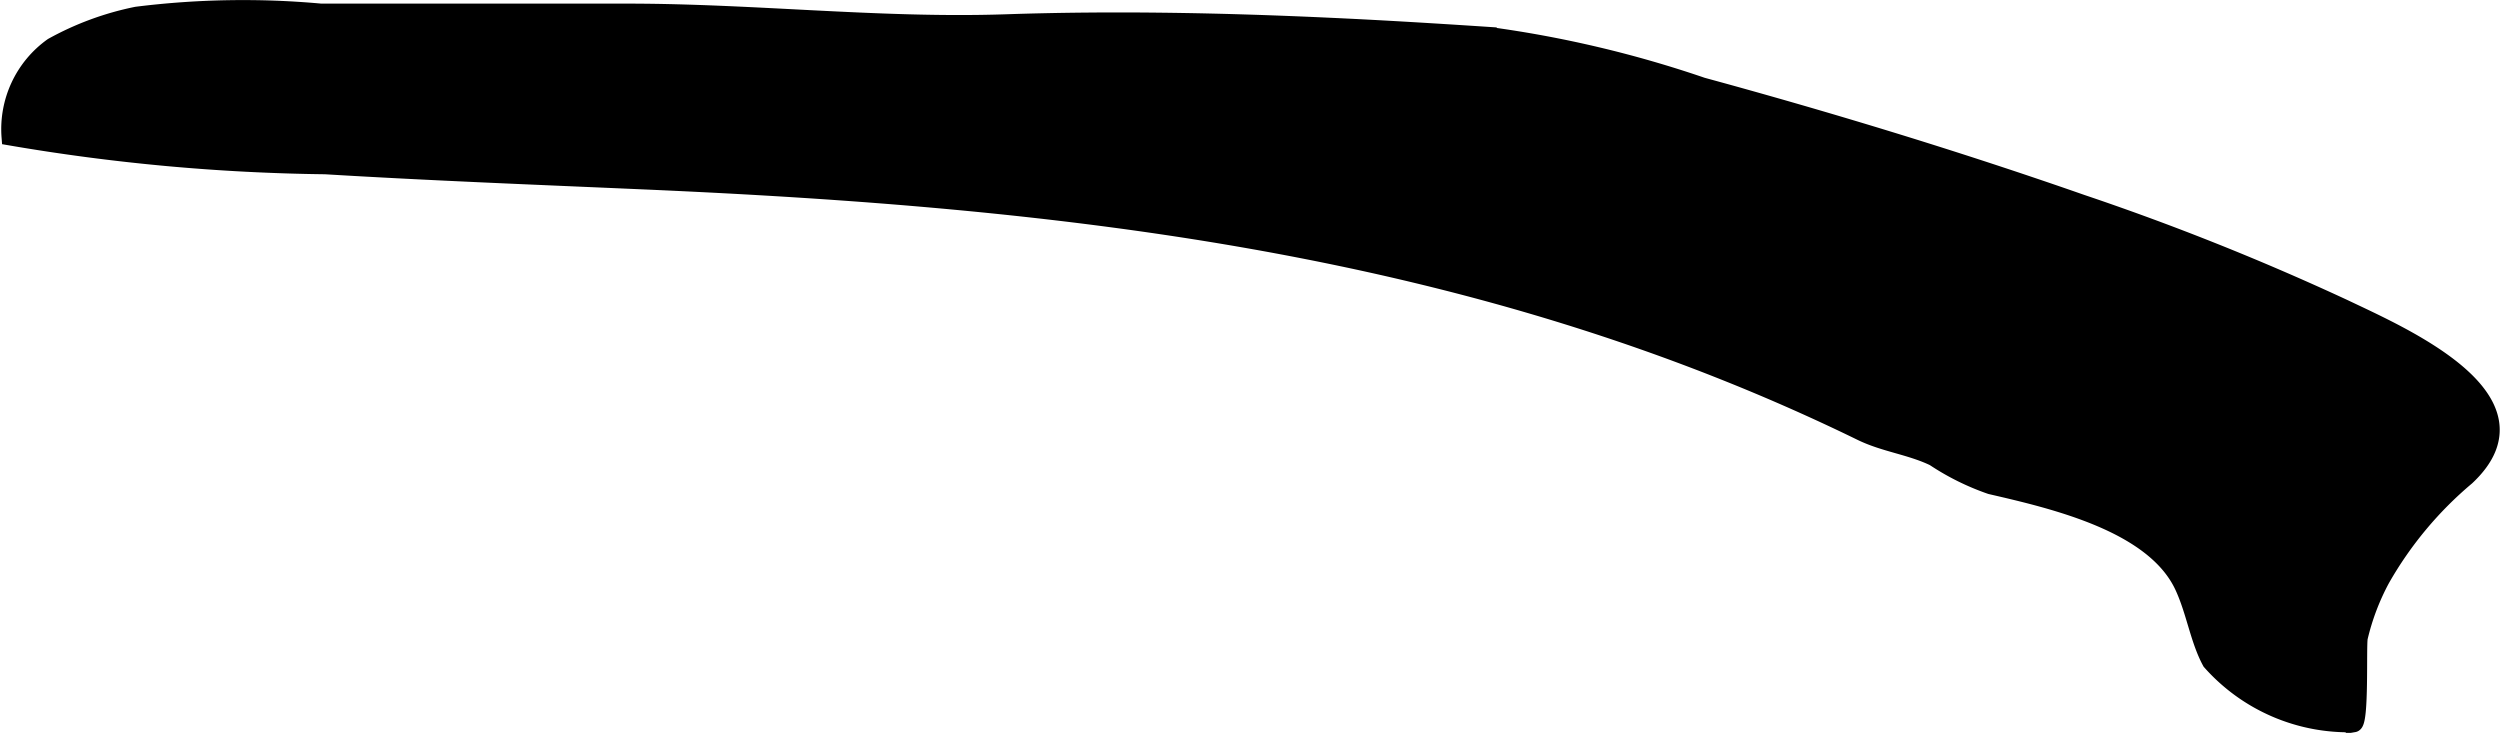 <?xml version="1.0" encoding="UTF-8"?>
<svg xmlns="http://www.w3.org/2000/svg"
     version="1.1"
     width="8.03mm"
     height="2.354mm"
     viewBox="0 0 22.762 6.674">
   <defs>
      <style type="text/css"><![CDATA[
      .a {
        stroke: #000;
        stroke-miterlimit: 10;
        stroke-width: 0.15px;
      }
    ]]></style>
   </defs>
   <path class="a"
         d="M7.384.168c.59.03,1.181.057,1.777.037.977-.033,1.955-.014,2.932.031.486.022.974.052,1.46.084a10.237,10.237,0,0,1,1.946.46c1.163.317,2.319.669,3.458,1.067a23.467,23.467,0,0,1,2.39.955c.521.249,1.873.832,1.113,1.544a3.421,3.421,0,0,0-.773.928,2.164,2.164,0,0,0-.202.533c-.015.082.013.775-.051.786a1.682,1.682,0,0,1-1.307-.565c-.109-.199-.145-.46-.249-.685-.263-.572-1.169-.782-1.753-.917A2.267,2.267,0,0,1,17.609,4.17c-.214-.103-.45-.128-.663-.232C13.439,2.226,9.683,1.815,5.838,1.649c-.96-.042-1.919-.079-2.878-.137a18.209,18.209,0,0,1-2.873-.263.93.93,0,0,1,.387-.83,2.679,2.679,0,0,1,.768-.283,7.812,7.812,0,0,1,1.679-.028H5.74C6.29.109,6.837.14,7.384.168Z"/>
</svg>
